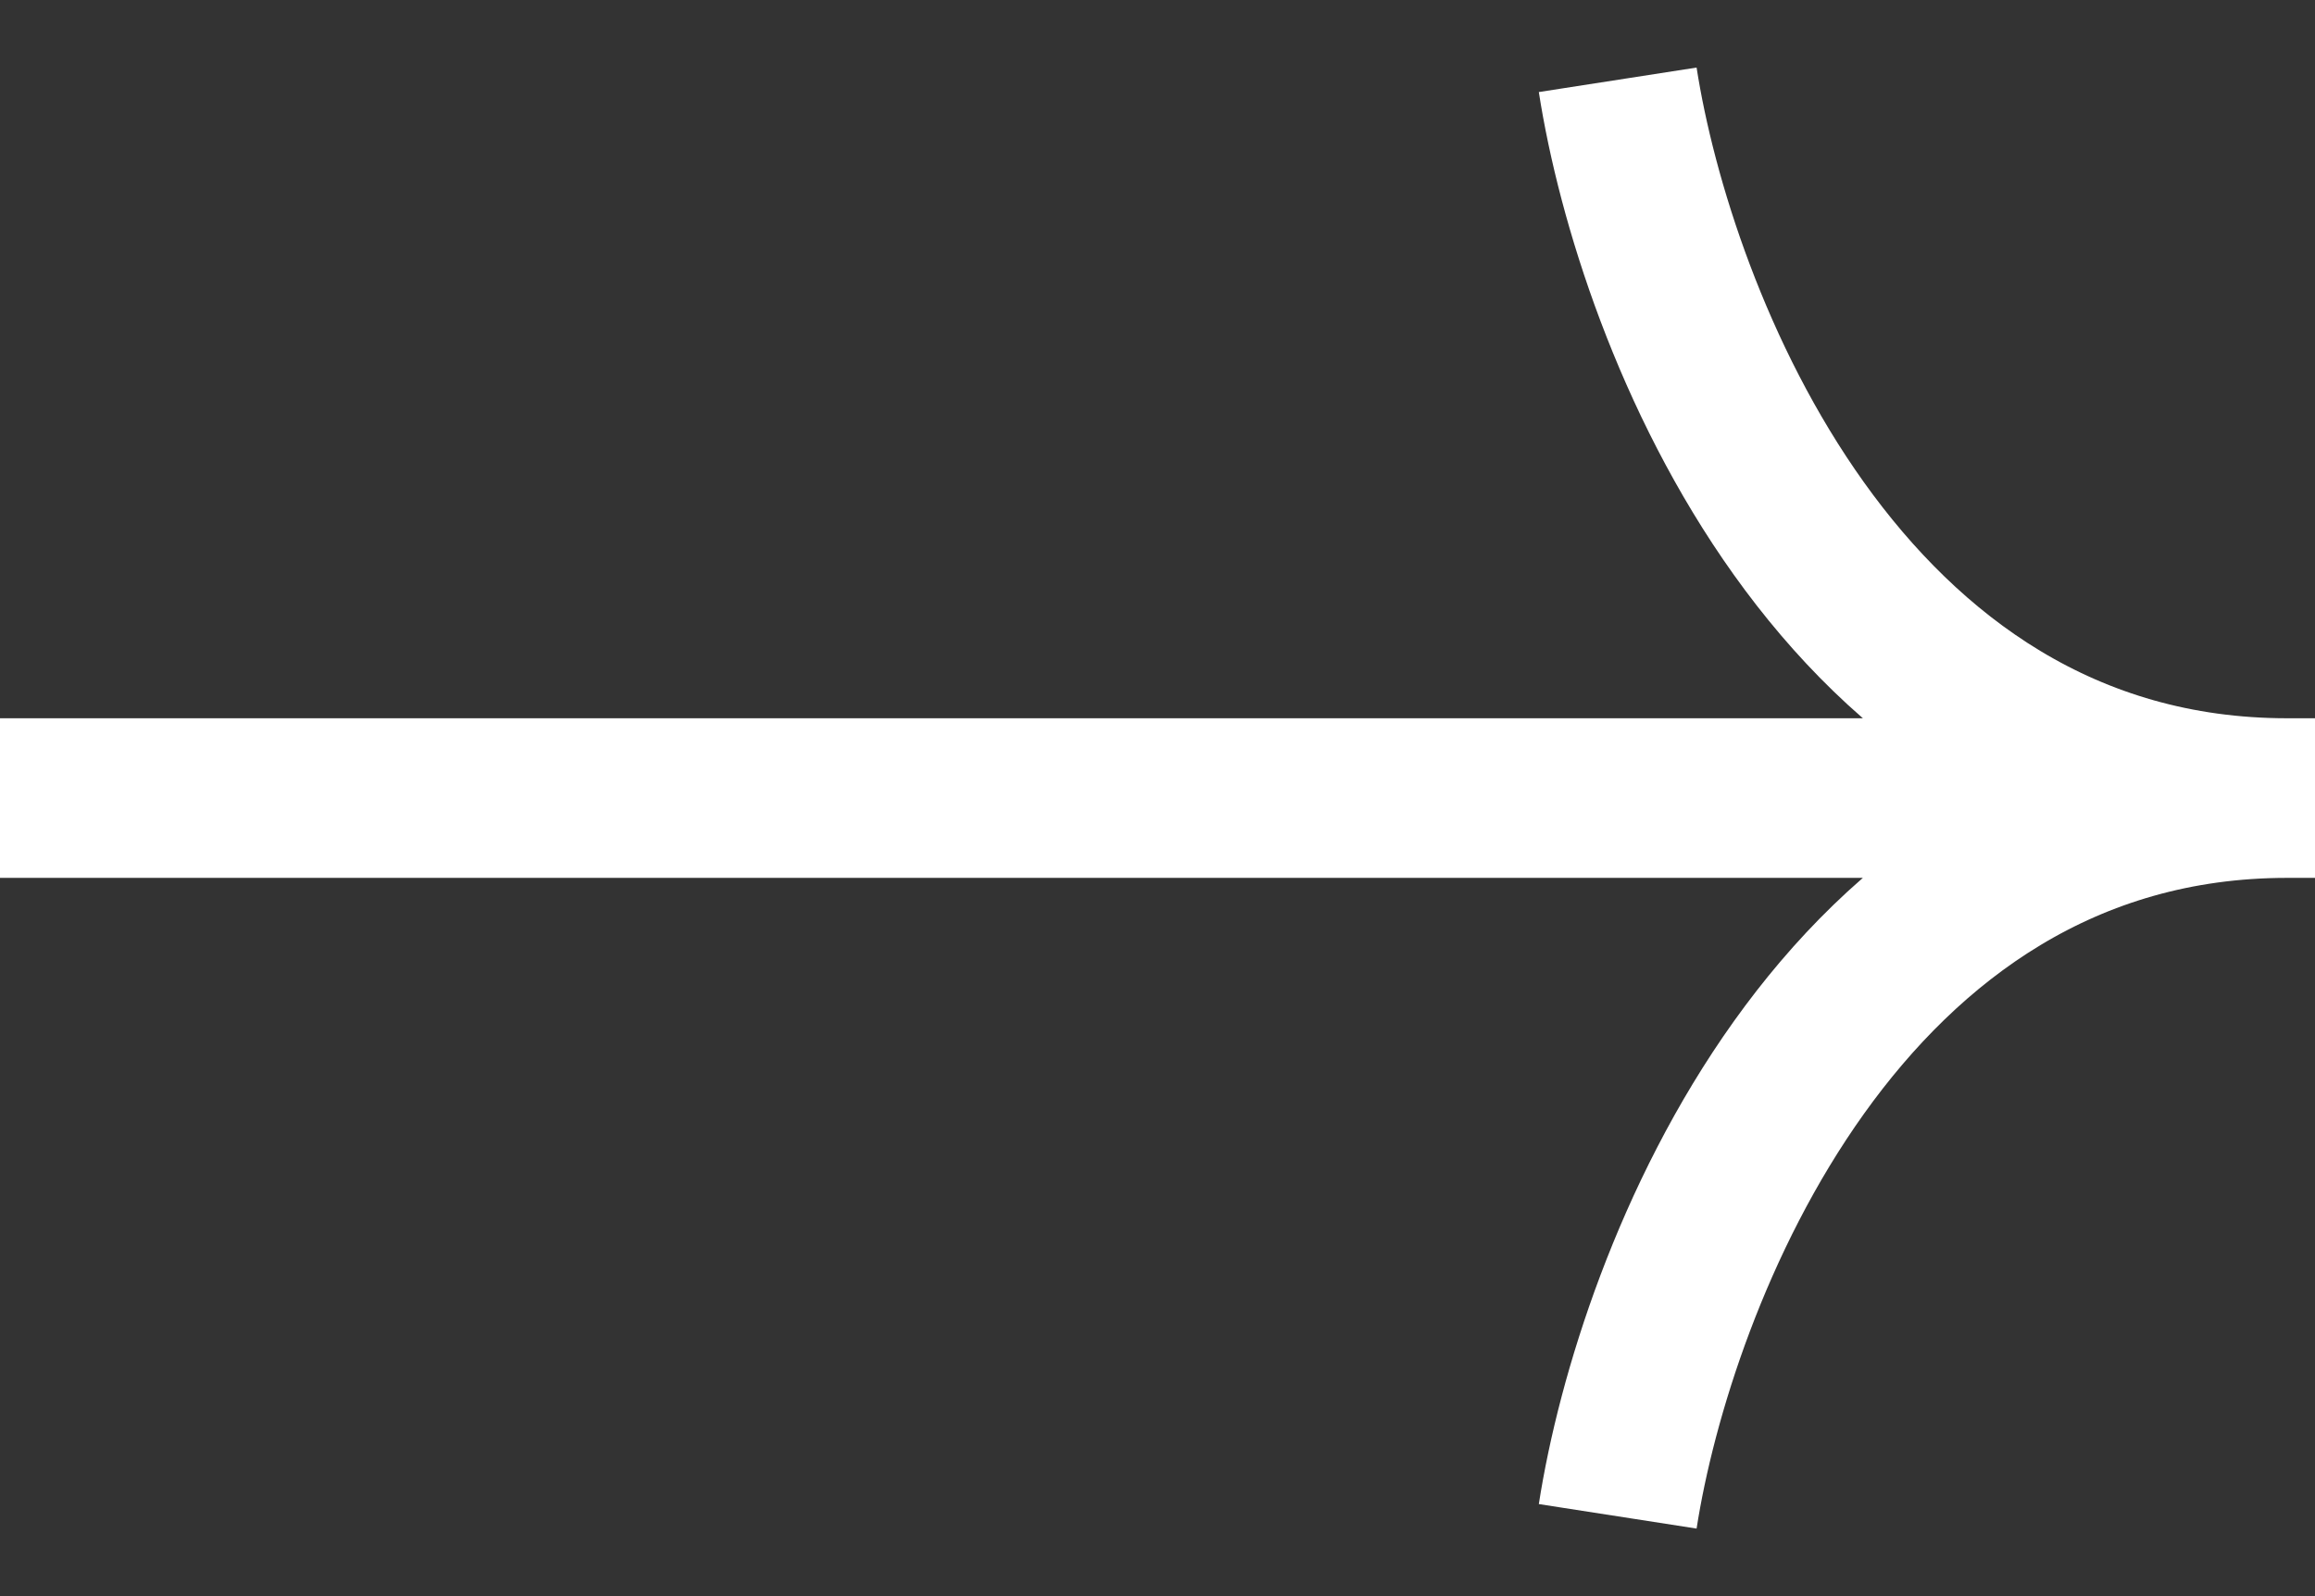 <svg width="29" height="20" viewBox="0 0 29 20" fill="none" xmlns="http://www.w3.org/2000/svg">
<rect x="0" y="0" width="29" height="20" fill="#333333" stroke="none"/>
<path d="M0 10L29 10M20.265 1C20.731 4 23.06 10 28.651 10C23.06 10 20.731 16 20.265 19" stroke="white" stroke-width="2"/>
</svg>
